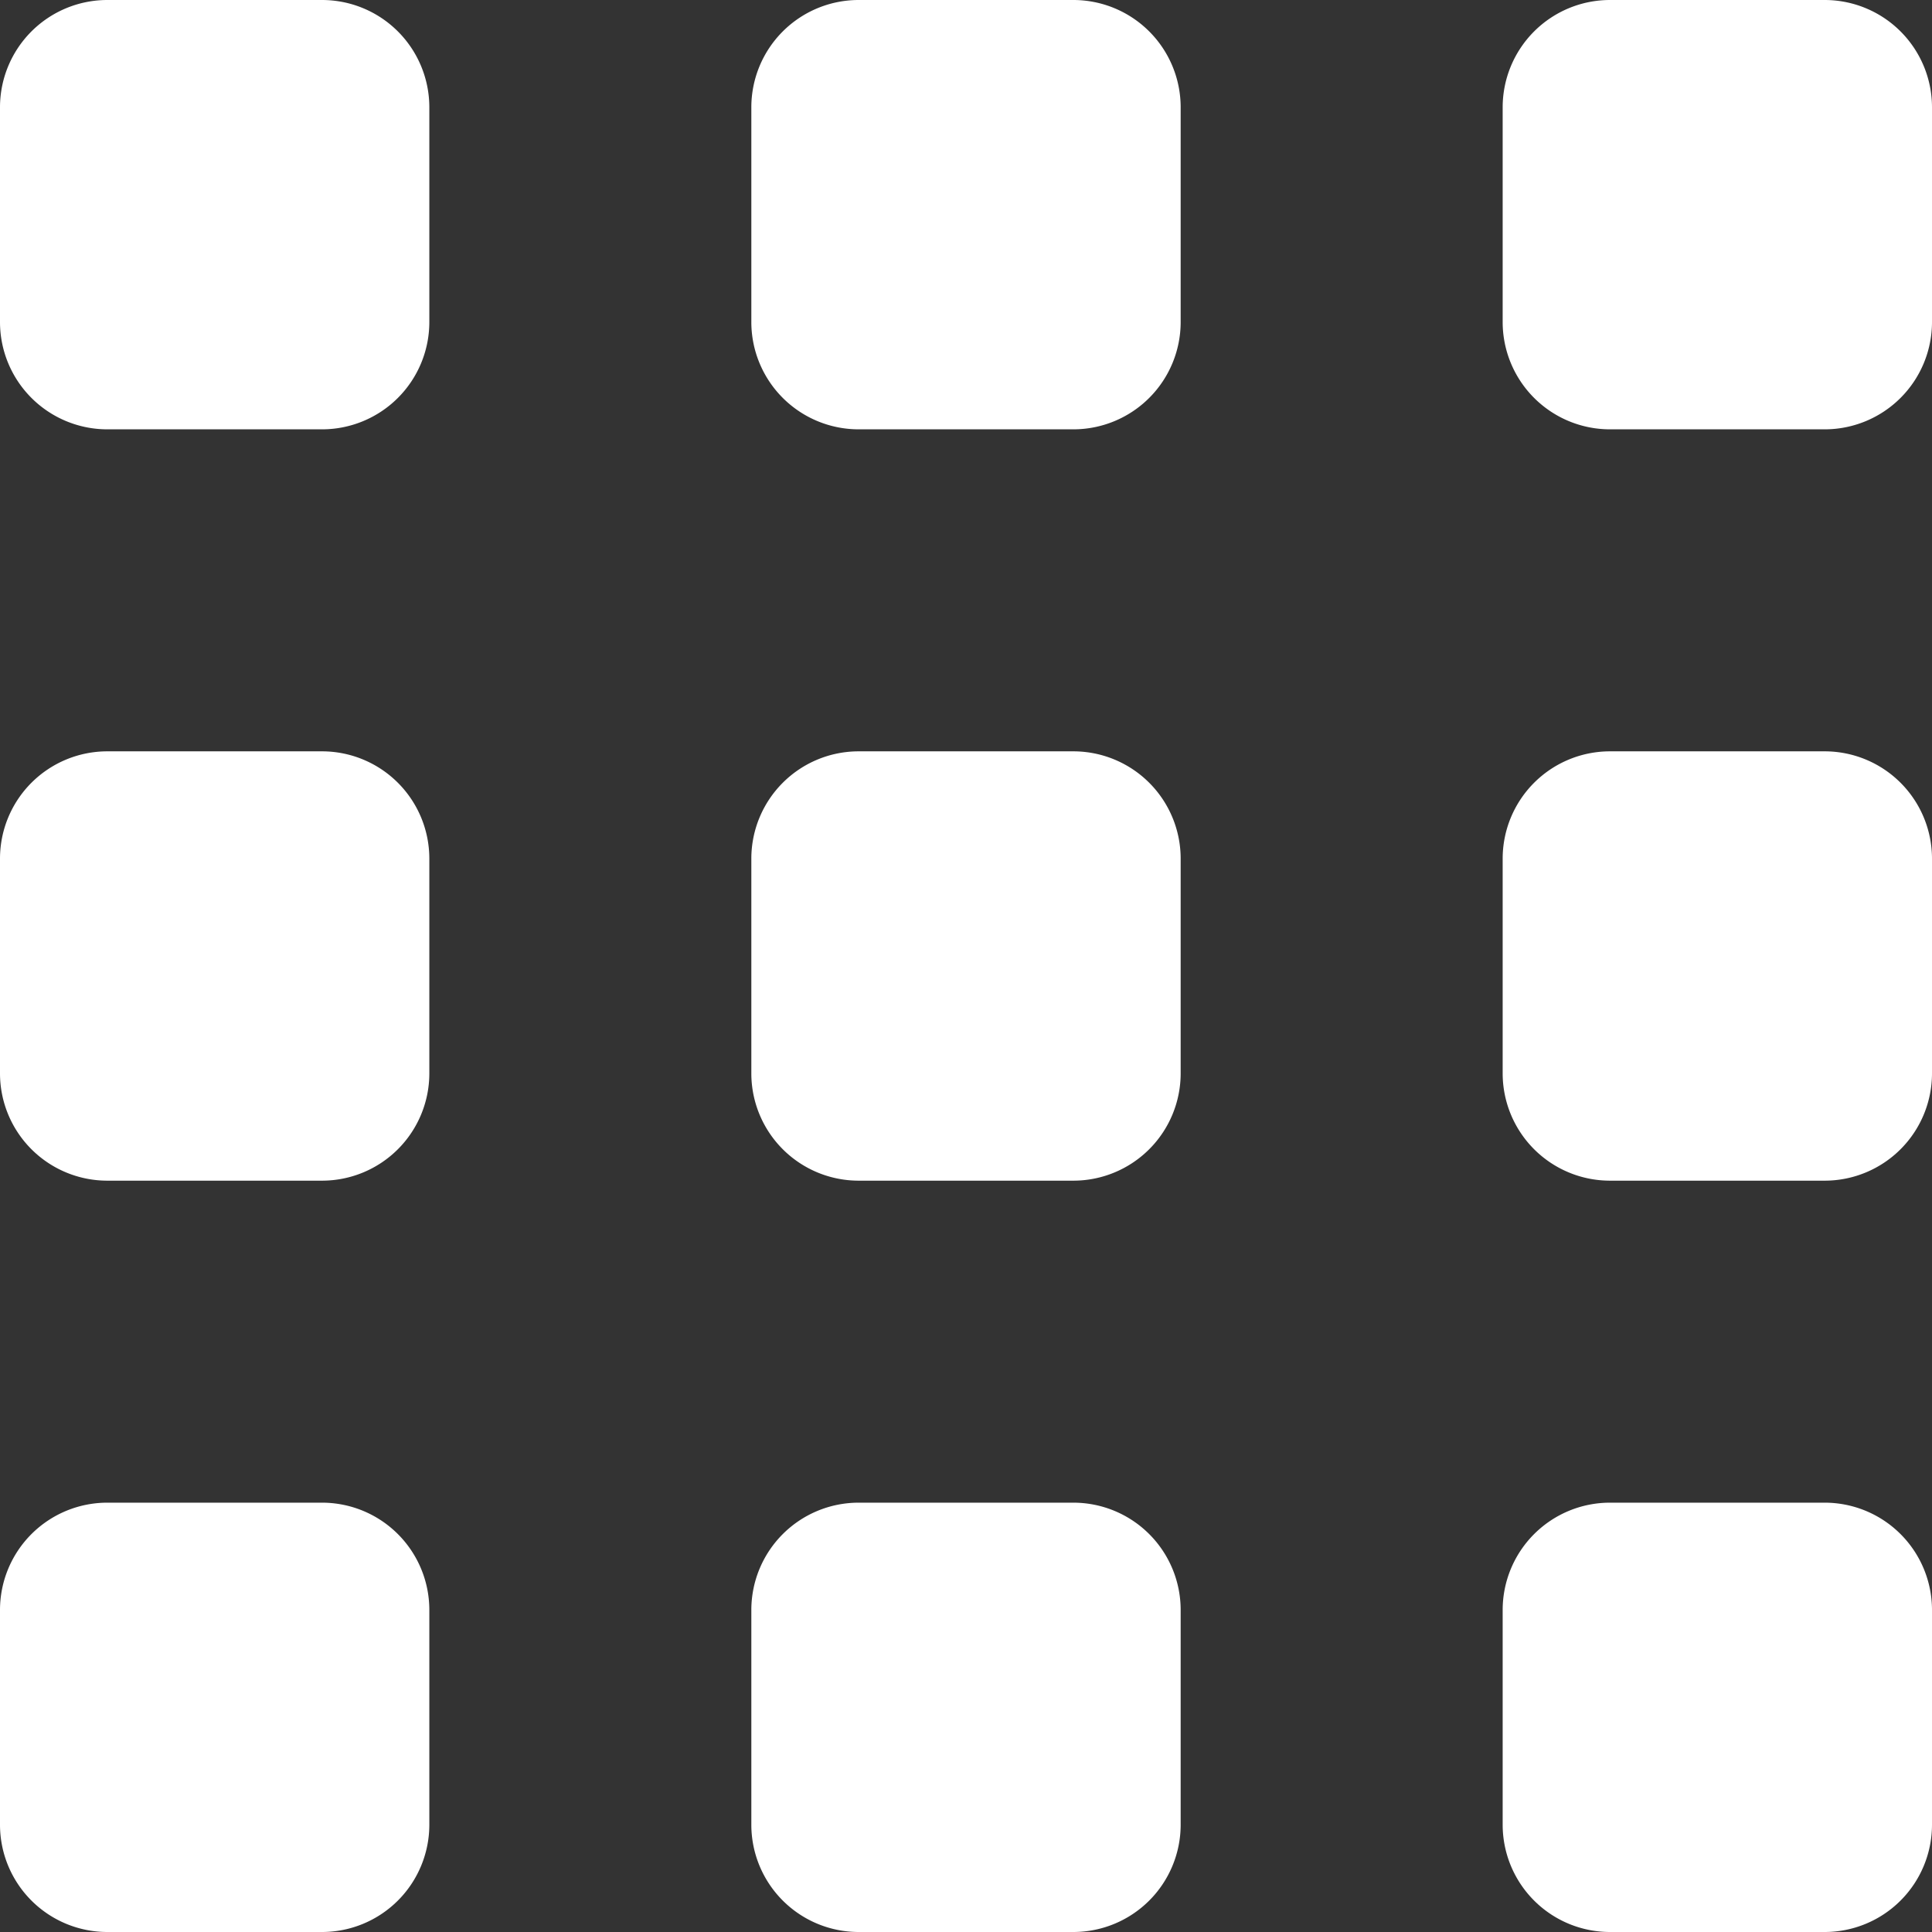 <svg xmlns="http://www.w3.org/2000/svg" width="18" height="18" viewBox="0 0 18 18">
    <rect x="0" y="0" width="18" height="18" fill="#333333" stroke="none"/>
    <path d="M4 3a1 1 0 0 0-1 1v2a1 1 0 0 0 1 1h2a1 1 0 0 0 1-1V4a1 1 0 0 0-1-1zm7 0a1 1 0 0 0-1 1v2a1 1 0 0 0 1 1h2a1 1 0 0 0 1-1V4a1 1 0 0 0-1-1zm7 0a1 1 0 0 0-1 1v2a1 1 0 0 0 1 1h2a1 1 0 0 0 1-1V4a1 1 0 0 0-1-1zM4 10a1 1 0 0 0-1 1v2a1 1 0 0 0 1 1h2a1 1 0 0 0 1-1v-2a1 1 0 0 0-1-1zm7 0a1 1 0 0 0-1 1v2a1 1 0 0 0 1 1h2a1 1 0 0 0 1-1v-2a1 1 0 0 0-1-1zm7 0a1 1 0 0 0-1 1v2a1 1 0 0 0 1 1h2a1 1 0 0 0 1-1v-2a1 1 0 0 0-1-1zM4 17a1 1 0 0 0-1 1v2a1 1 0 0 0 1 1h2a1 1 0 0 0 1-1v-2a1 1 0 0 0-1-1zm7 0a1 1 0 0 0-1 1v2a1 1 0 0 0 1 1h2a1 1 0 0 0 1-1v-2a1 1 0 0 0-1-1zm7 0a1 1 0 0 0-1 1v2a1 1 0 0 0 1 1h2a1 1 0 0 0 1-1v-2a1 1 0 0 0-1-1z" transform="translate(-3 -3)" style="fill:#fff"/>
</svg>
